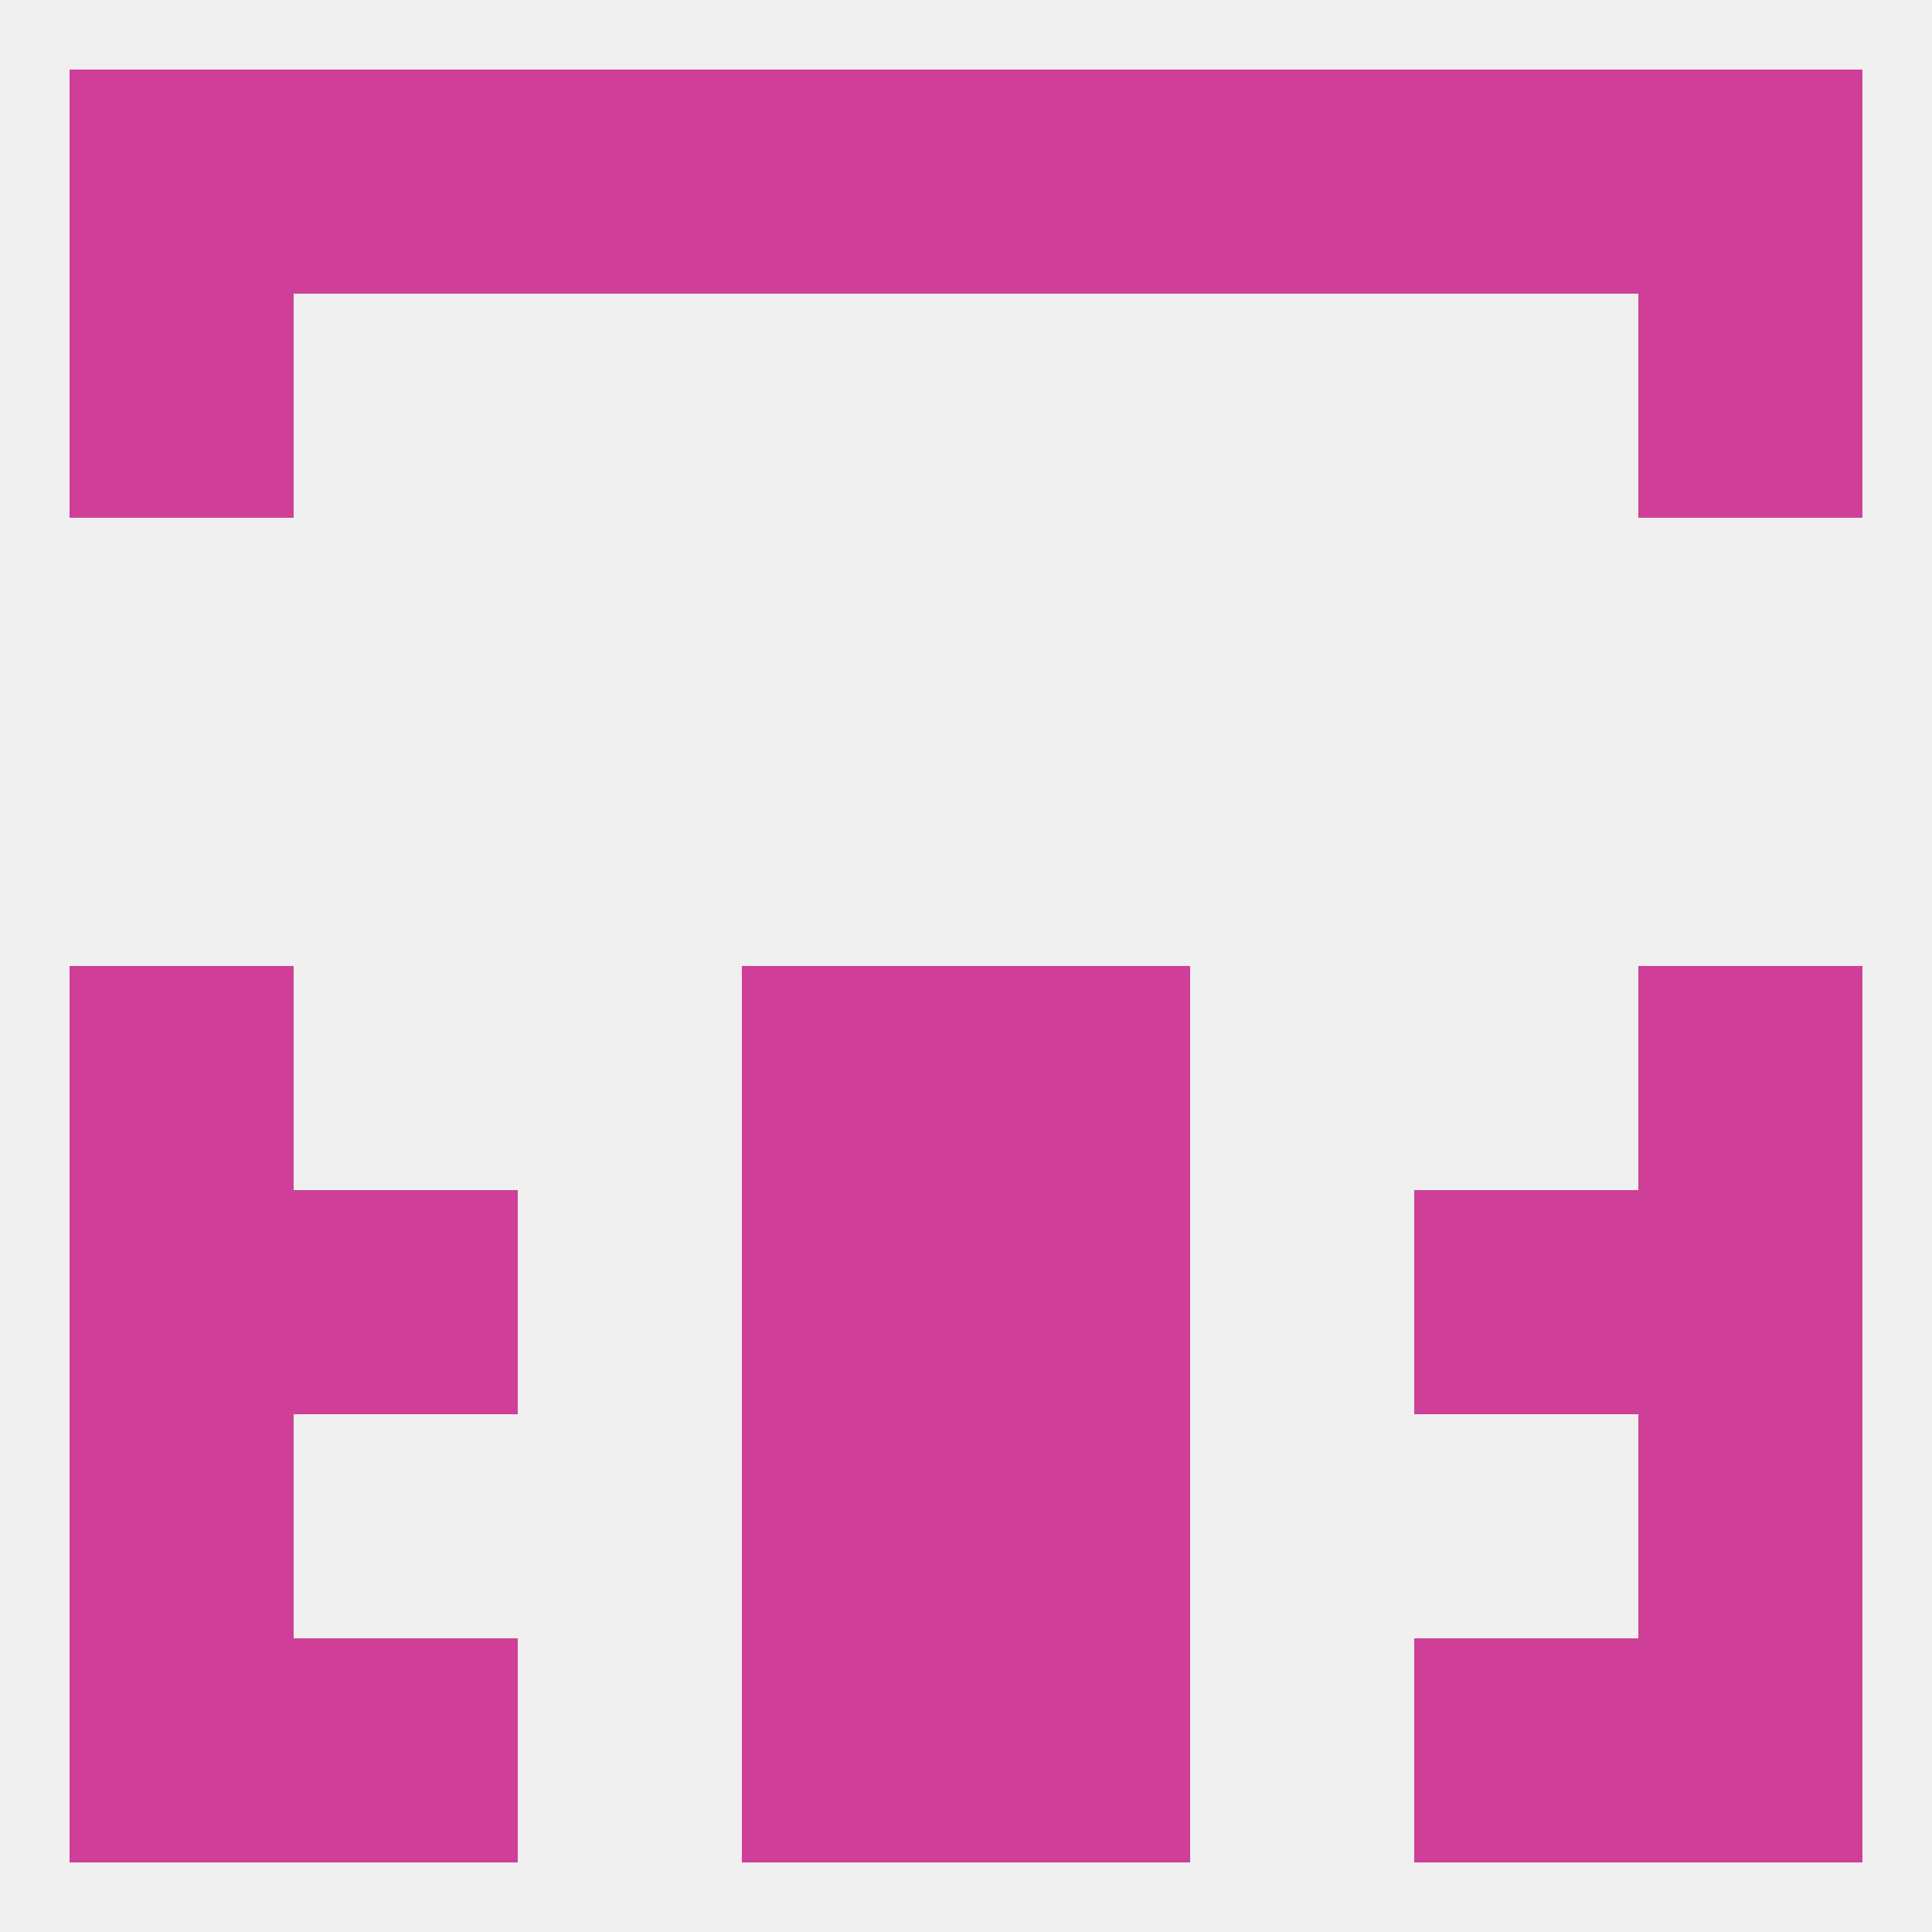 
<!--   <?xml version="1.0"?> -->
<svg version="1.1" baseprofile="full" xmlns="http://www.w3.org/2000/svg" xmlns:xlink="http://www.w3.org/1999/xlink" xmlns:ev="http://www.w3.org/2001/xml-events" width="250" height="250" viewBox="0 0 250 250" >
	<rect width="100%" height="100%" fill="rgba(240,240,240,255)"/>

	<rect x="96" y="212" width="29" height="29" fill="rgba(207,63,151,255)"/>
	<rect x="125" y="212" width="29" height="29" fill="rgba(207,63,151,255)"/>
	<rect x="38" y="212" width="29" height="29" fill="rgba(207,63,151,255)"/>
	<rect x="183" y="212" width="29" height="29" fill="rgba(207,63,151,255)"/>
	<rect x="9" y="212" width="29" height="29" fill="rgba(207,63,151,255)"/>
	<rect x="212" y="212" width="29" height="29" fill="rgba(207,63,151,255)"/>
	<rect x="96" y="183" width="29" height="29" fill="rgba(207,63,151,255)"/>
	<rect x="125" y="183" width="29" height="29" fill="rgba(207,63,151,255)"/>
	<rect x="9" y="183" width="29" height="29" fill="rgba(207,63,151,255)"/>
	<rect x="212" y="183" width="29" height="29" fill="rgba(207,63,151,255)"/>
	<rect x="183" y="9" width="29" height="29" fill="rgba(207,63,151,255)"/>
	<rect x="9" y="9" width="29" height="29" fill="rgba(207,63,151,255)"/>
	<rect x="212" y="9" width="29" height="29" fill="rgba(207,63,151,255)"/>
	<rect x="96" y="9" width="29" height="29" fill="rgba(207,63,151,255)"/>
	<rect x="125" y="9" width="29" height="29" fill="rgba(207,63,151,255)"/>
	<rect x="67" y="9" width="29" height="29" fill="rgba(207,63,151,255)"/>
	<rect x="154" y="9" width="29" height="29" fill="rgba(207,63,151,255)"/>
	<rect x="38" y="9" width="29" height="29" fill="rgba(207,63,151,255)"/>
	<rect x="9" y="38" width="29" height="29" fill="rgba(207,63,151,255)"/>
	<rect x="212" y="38" width="29" height="29" fill="rgba(207,63,151,255)"/>
	<rect x="212" y="125" width="29" height="29" fill="rgba(207,63,151,255)"/>
	<rect x="96" y="125" width="29" height="29" fill="rgba(207,63,151,255)"/>
	<rect x="125" y="125" width="29" height="29" fill="rgba(207,63,151,255)"/>
	<rect x="9" y="125" width="29" height="29" fill="rgba(207,63,151,255)"/>
	<rect x="96" y="154" width="29" height="29" fill="rgba(207,63,151,255)"/>
	<rect x="125" y="154" width="29" height="29" fill="rgba(207,63,151,255)"/>
	<rect x="38" y="154" width="29" height="29" fill="rgba(207,63,151,255)"/>
	<rect x="183" y="154" width="29" height="29" fill="rgba(207,63,151,255)"/>
	<rect x="9" y="154" width="29" height="29" fill="rgba(207,63,151,255)"/>
	<rect x="212" y="154" width="29" height="29" fill="rgba(207,63,151,255)"/>
</svg>